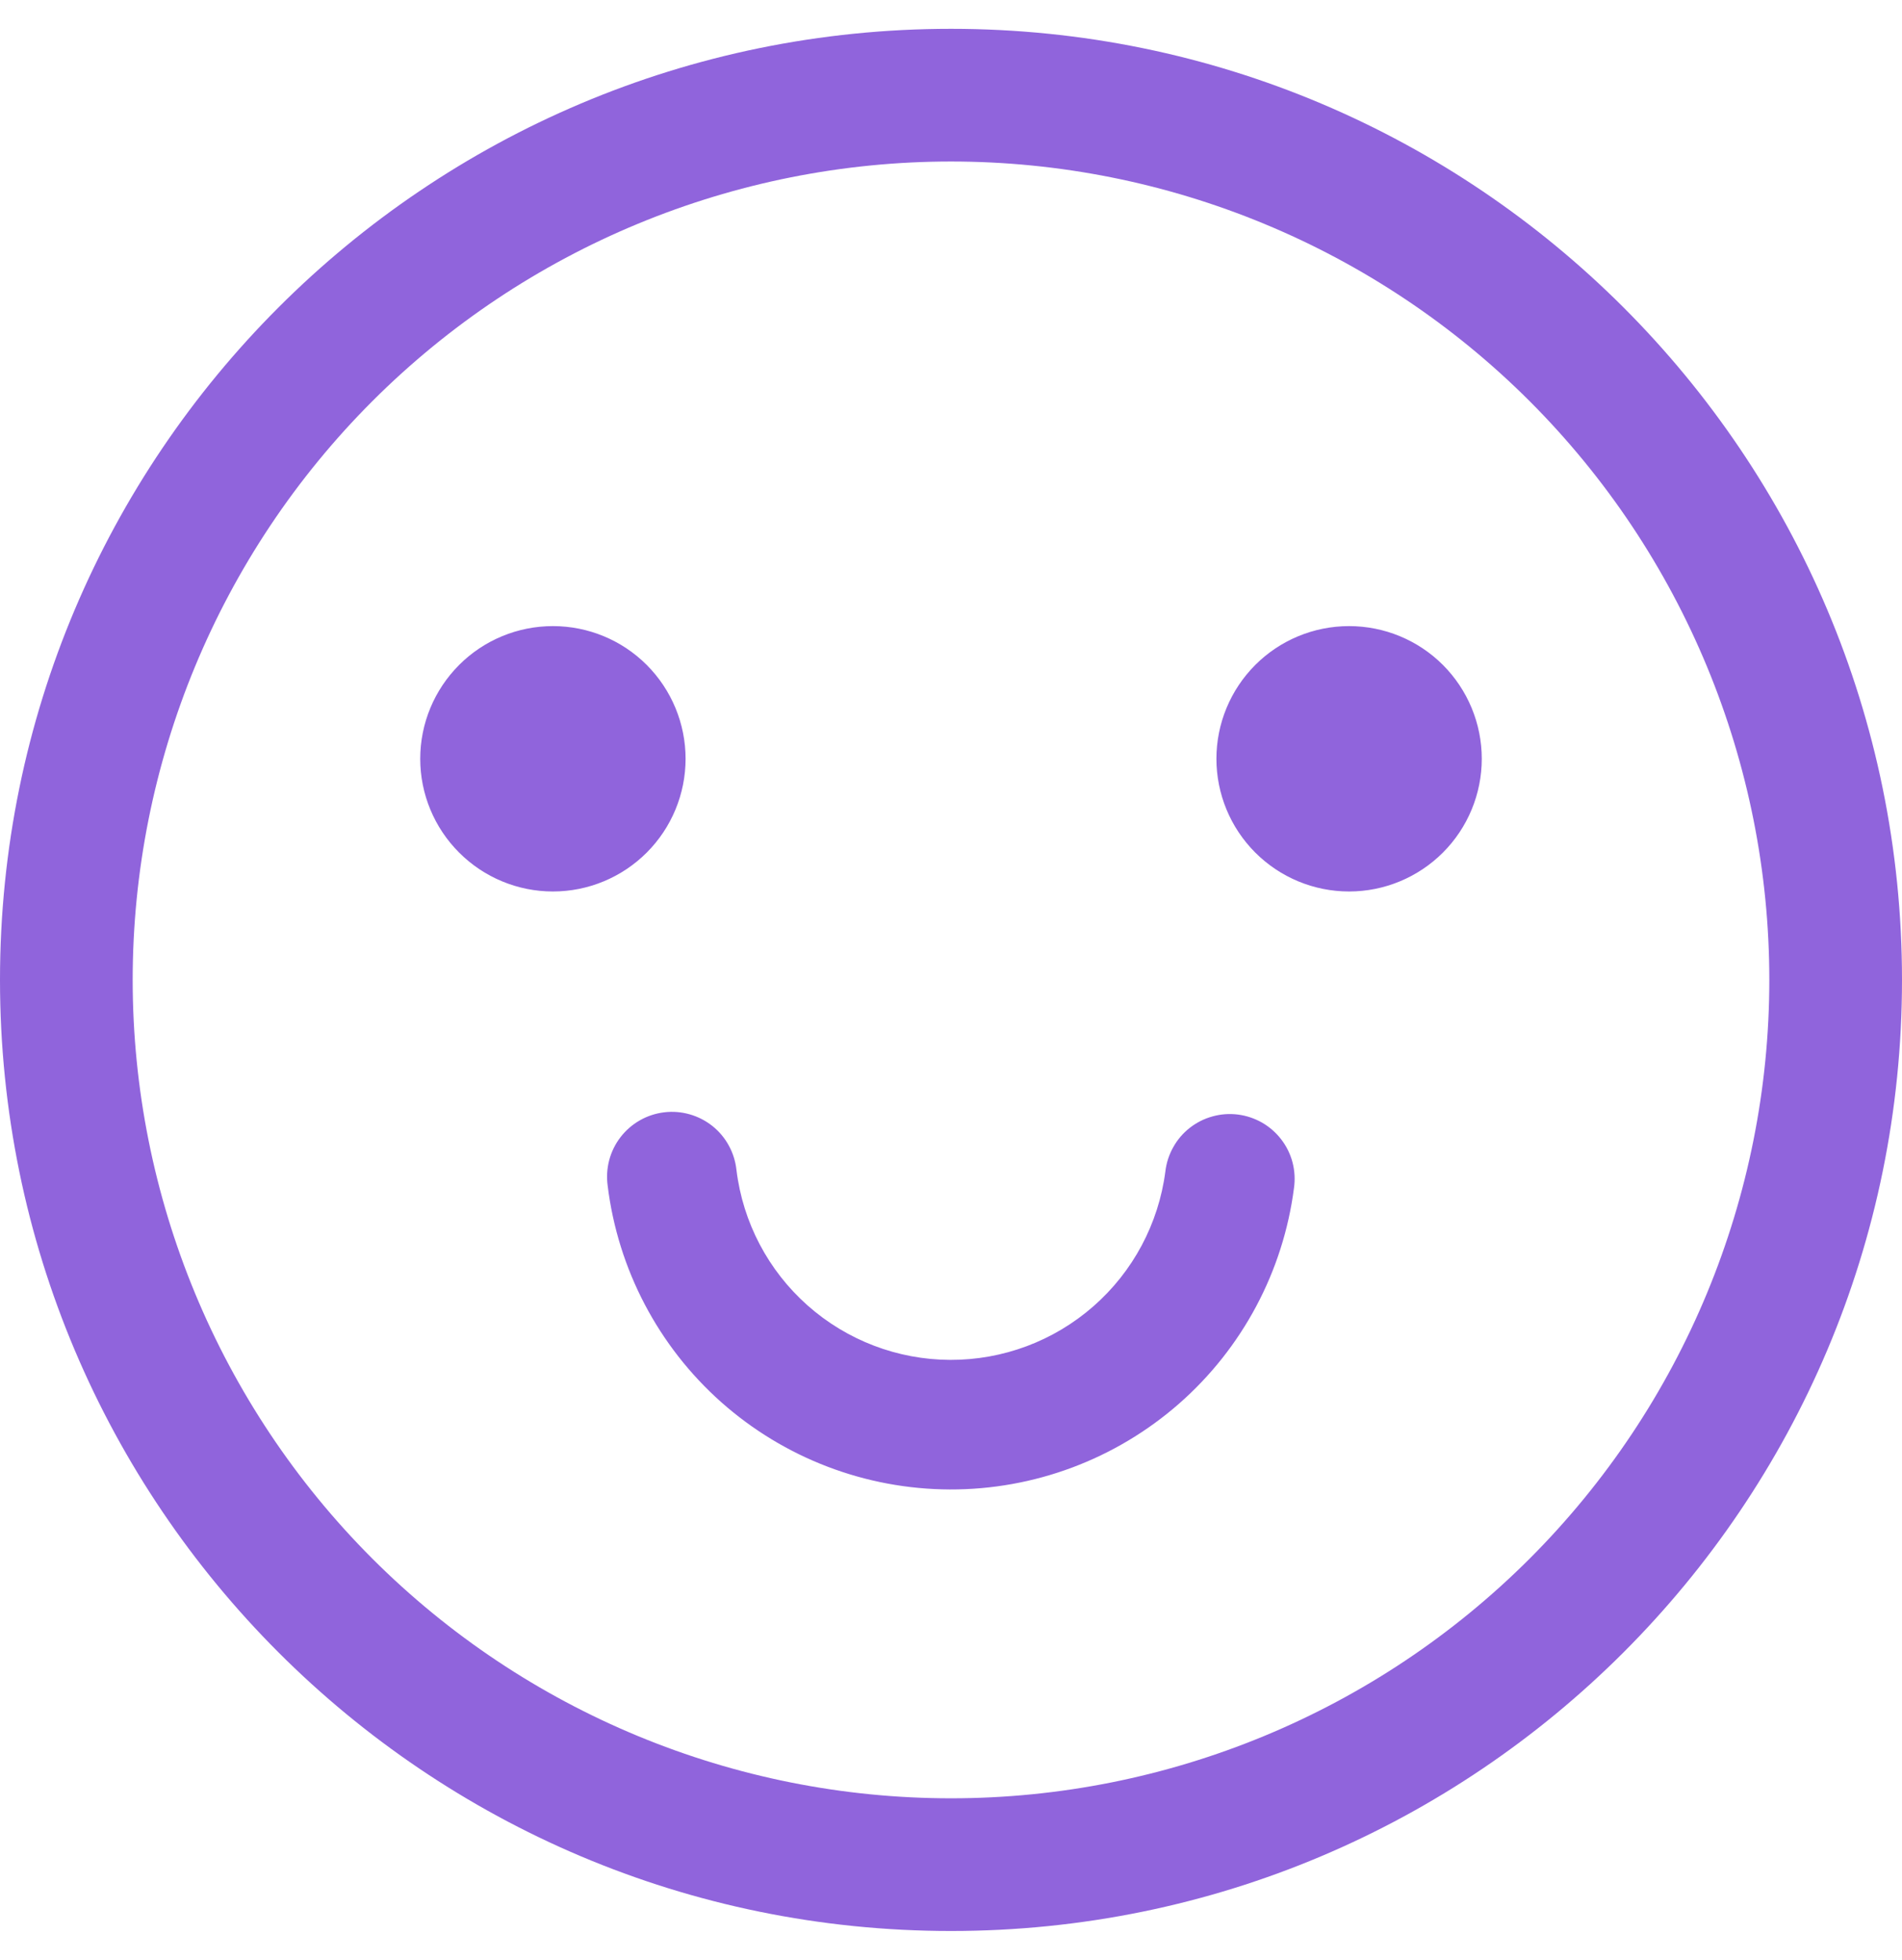 <svg xmlns="http://www.w3.org/2000/svg" width="33" height="34" viewBox="0 0 33 34" fill="none"><path d="M16.5 0.5C25.613 0.5 33 7.887 33 17C33 26.113 25.613 33.5 16.5 33.5C7.387 33.5 0 26.113 0 17C0 7.887 7.387 0.5 16.5 0.5ZM16.5 2.802C12.734 2.802 9.123 4.298 6.46 6.96C3.798 9.623 2.302 13.234 2.302 17C2.302 20.766 3.798 24.377 6.46 27.04C9.123 29.702 12.734 31.198 16.5 31.198C20.266 31.198 23.877 29.702 26.54 27.04C29.202 24.377 30.698 20.766 30.698 17C30.698 13.234 29.202 9.623 26.54 6.96C23.877 4.298 20.266 2.802 16.5 2.802ZM12.778 20.3C12.889 21.206 13.328 22.041 14.011 22.647C14.694 23.253 15.574 23.589 16.487 23.592C17.401 23.595 18.283 23.265 18.97 22.663C19.657 22.062 20.101 21.23 20.219 20.325C20.236 20.177 20.282 20.034 20.355 19.904C20.427 19.773 20.525 19.659 20.642 19.567C20.76 19.475 20.894 19.407 21.038 19.368C21.181 19.328 21.331 19.317 21.479 19.336C21.627 19.355 21.769 19.403 21.899 19.477C22.028 19.552 22.141 19.651 22.231 19.769C22.322 19.887 22.388 20.023 22.426 20.167C22.463 20.311 22.472 20.461 22.451 20.609C22.264 22.058 21.554 23.39 20.455 24.353C19.355 25.316 17.942 25.845 16.48 25.84C15.018 25.835 13.609 25.297 12.515 24.327C11.422 23.356 10.721 22.02 10.543 20.569C10.523 20.421 10.532 20.27 10.57 20.126C10.609 19.981 10.675 19.846 10.767 19.727C10.858 19.609 10.972 19.51 11.102 19.436C11.232 19.362 11.375 19.315 11.524 19.297C11.672 19.279 11.822 19.291 11.966 19.332C12.11 19.373 12.244 19.442 12.361 19.535C12.478 19.629 12.575 19.744 12.646 19.876C12.718 20.007 12.762 20.151 12.778 20.3ZM9.593 10.862C10.204 10.862 10.789 11.104 11.221 11.536C11.652 11.968 11.895 12.553 11.895 13.164C11.895 13.774 11.652 14.36 11.221 14.791C10.789 15.223 10.204 15.466 9.593 15.466C8.983 15.466 8.397 15.223 7.966 14.791C7.534 14.36 7.291 13.774 7.291 13.164C7.291 12.553 7.534 11.968 7.966 11.536C8.397 11.104 8.983 10.862 9.593 10.862ZM23.407 10.862C24.017 10.862 24.603 11.104 25.035 11.536C25.466 11.968 25.709 12.553 25.709 13.164C25.709 13.774 25.466 14.36 25.035 14.791C24.603 15.223 24.017 15.466 23.407 15.466C22.796 15.466 22.211 15.223 21.779 14.791C21.348 14.36 21.105 13.774 21.105 13.164C21.105 12.553 21.348 11.968 21.779 11.536C22.211 11.104 22.796 10.862 23.407 10.862Z" fill="#9064DC"></path></svg>